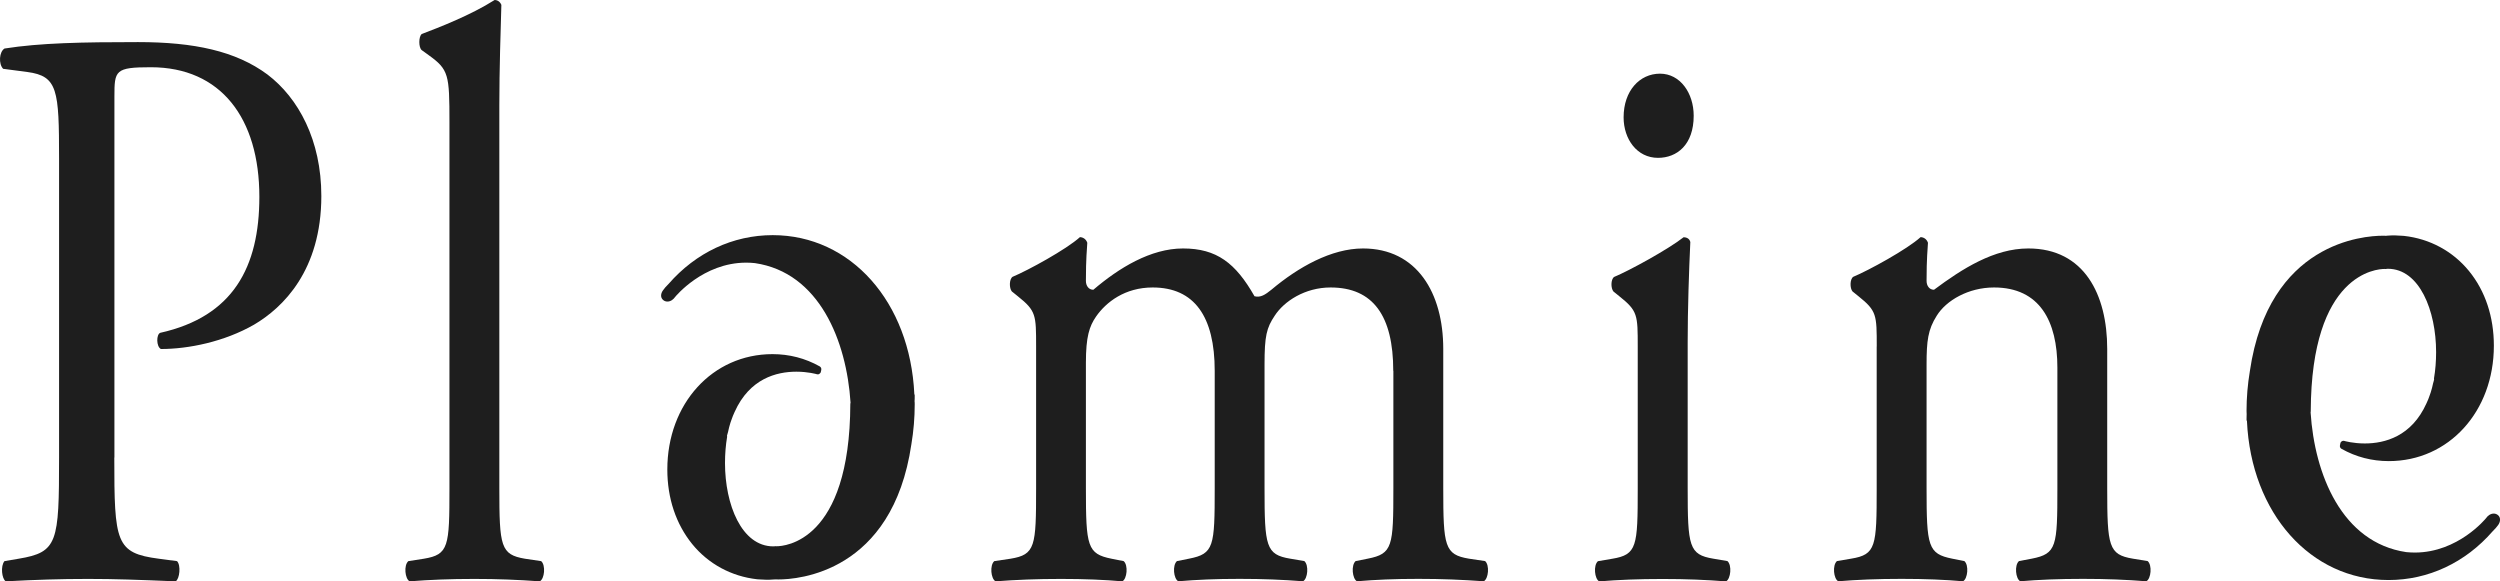 <svg xmlns="http://www.w3.org/2000/svg" fill="none" viewBox="0 0 86 20" height="20" width="86">
<path fill="#1E1E1E" d="M3.932 15.738C3.932 18.663 3.98 19.026 5.464 19.22L6.09 19.303C6.229 19.443 6.181 19.915 6.043 19.998C4.721 19.943 3.956 19.915 3.029 19.915C2.054 19.915 1.22 19.943 0.2 19.998C0.061 19.915 0.013 19.469 0.154 19.303L0.641 19.22C1.987 18.997 2.032 18.663 2.032 15.738V5.458C2.032 3.092 1.987 2.618 0.943 2.477L0.108 2.367C-0.054 2.199 -0.03 1.782 0.156 1.669C1.384 1.476 2.823 1.448 4.747 1.448C6.671 1.448 8.109 1.754 9.199 2.562C10.265 3.37 11.054 4.82 11.054 6.742C11.054 9.304 9.732 10.586 8.735 11.171C7.715 11.755 6.487 12.006 5.535 12.006C5.373 11.921 5.373 11.505 5.512 11.449C8.016 10.89 8.922 9.193 8.922 6.77C8.922 4.067 7.598 2.313 5.189 2.313C3.96 2.313 3.936 2.424 3.936 3.317V15.738H3.932Z"></path>
<path fill="#1E1E1E" d="M17.177 16.796C17.177 18.801 17.223 19.079 18.059 19.22L18.616 19.303C18.778 19.443 18.733 19.915 18.568 19.998C17.803 19.943 17.132 19.915 16.319 19.915C15.483 19.915 14.788 19.943 14.092 19.998C13.93 19.915 13.884 19.443 14.047 19.303L14.58 19.22C15.438 19.079 15.461 18.801 15.461 16.796V4.205C15.461 2.562 15.438 2.394 14.742 1.894L14.51 1.726C14.396 1.643 14.396 1.252 14.51 1.169C15.091 0.948 16.181 0.529 17.015 0C17.108 0 17.201 0.055 17.247 0.168C17.223 1.003 17.177 2.396 17.177 3.623V16.796Z"></path>
<path fill="#1E1E1E" d="M47.928 12.757C47.928 10.862 47.233 9.889 45.773 9.889C44.891 9.889 44.172 10.361 43.849 10.862C43.569 11.279 43.5 11.558 43.5 12.534V16.794C43.5 18.799 43.547 19.078 44.382 19.218L44.869 19.301C45.031 19.441 44.986 19.913 44.823 19.996C44.126 19.941 43.454 19.913 42.644 19.913C41.808 19.913 41.181 19.941 40.534 19.996C40.371 19.913 40.324 19.441 40.488 19.301L40.904 19.218C41.762 19.05 41.786 18.799 41.786 16.794V12.757C41.786 10.89 41.088 9.889 39.652 9.889C38.701 9.889 38.053 10.388 37.704 10.89C37.472 11.226 37.355 11.587 37.355 12.478V16.796C37.355 18.801 37.403 19.052 38.237 19.22L38.655 19.303C38.816 19.443 38.77 19.915 38.608 19.998C37.982 19.943 37.31 19.915 36.498 19.915C35.661 19.915 34.966 19.943 34.249 19.998C34.086 19.915 34.041 19.443 34.203 19.303L34.76 19.22C35.618 19.08 35.642 18.801 35.642 16.796V11.919C35.642 10.833 35.642 10.694 35.015 10.193L34.807 10.025C34.714 9.914 34.714 9.608 34.831 9.523C35.364 9.302 36.686 8.577 37.149 8.158C37.242 8.158 37.357 8.214 37.403 8.352C37.355 8.994 37.355 9.411 37.355 9.661C37.355 9.829 37.449 9.968 37.611 9.968C38.493 9.215 39.583 8.547 40.696 8.547C41.855 8.547 42.505 9.049 43.155 10.191C43.363 10.246 43.526 10.136 43.734 9.968C44.661 9.189 45.798 8.547 46.888 8.547C48.743 8.547 49.648 10.078 49.648 12.002V16.794C49.648 18.799 49.694 19.078 50.53 19.218L51.087 19.301C51.249 19.441 51.203 19.913 51.041 19.996C50.276 19.941 49.605 19.913 48.792 19.913C47.956 19.913 47.33 19.941 46.68 19.996C46.52 19.913 46.472 19.441 46.634 19.301L47.05 19.218C47.908 19.05 47.932 18.799 47.932 16.794V12.757H47.928Z"></path>
<path fill="#1E1E1E" d="M59.423 19.301L58.935 19.218C58.101 19.078 58.056 18.799 58.056 16.794V11.783C58.056 10.641 58.101 9.304 58.147 8.328C58.123 8.217 58.032 8.162 57.915 8.162C57.382 8.579 56.06 9.304 55.525 9.527C55.408 9.612 55.408 9.918 55.504 10.029L55.712 10.197C56.338 10.696 56.338 10.837 56.338 11.923V16.798C56.338 18.803 56.314 19.082 55.456 19.222L54.969 19.305C54.806 19.445 54.852 19.917 55.014 20C55.664 19.945 56.36 19.917 57.194 19.917C58.006 19.917 58.68 19.945 59.375 20C59.538 19.915 59.585 19.441 59.423 19.301Z"></path>
<path fill="#1E1E1E" d="M57.035 5.43C57.684 5.43 58.263 4.984 58.263 3.982C58.263 3.202 57.799 2.534 57.104 2.534C56.408 2.534 55.852 3.119 55.852 4.037C55.853 4.79 56.315 5.43 57.035 5.43Z"></path>
<path fill="#1E1E1E" d="M64.56 11.919C64.56 10.833 64.56 10.694 63.934 10.193L63.726 10.025C63.633 9.914 63.633 9.608 63.75 9.523C64.283 9.302 65.605 8.577 66.068 8.158C66.161 8.158 66.276 8.214 66.322 8.352C66.274 8.994 66.274 9.411 66.274 9.661C66.274 9.829 66.368 9.968 66.53 9.968C67.503 9.243 68.593 8.547 69.775 8.547C71.7 8.547 72.488 10.136 72.488 12.002V16.794C72.488 18.799 72.536 19.078 73.37 19.218L73.879 19.301C74.041 19.441 73.996 19.913 73.833 19.996C73.138 19.941 72.466 19.913 71.654 19.913C70.82 19.913 70.124 19.941 69.498 19.996C69.336 19.913 69.29 19.441 69.453 19.301L69.892 19.218C70.75 19.05 70.774 18.799 70.774 16.794V12.646C70.774 11.058 70.172 9.889 68.595 9.889C67.713 9.889 66.948 10.335 66.623 10.862C66.322 11.336 66.274 11.726 66.274 12.534V16.794C66.274 18.799 66.322 19.05 67.156 19.218L67.574 19.301C67.737 19.441 67.689 19.913 67.527 19.996C66.903 19.941 66.229 19.913 65.416 19.913C64.582 19.913 63.887 19.941 63.237 19.996C63.074 19.913 63.029 19.441 63.191 19.301L63.679 19.218C64.537 19.078 64.558 18.799 64.558 16.794V11.919H64.56Z"></path>
<path fill="#1E1E1E" d="M85.928 17.718C85.886 17.685 85.837 17.667 85.784 17.667C85.667 17.667 85.57 17.75 85.522 17.823C85.512 17.835 84.563 19.006 83.071 19.008C82.974 19.008 82.873 19.002 82.776 18.993C80.555 18.665 79.621 16.31 79.485 14.189C79.489 14.177 79.49 14.161 79.49 14.149C79.504 9.391 81.771 9.252 82.029 9.252L82.07 9.254L82.11 9.248C82.12 9.246 82.13 9.246 82.142 9.246C83.231 9.246 83.802 10.688 83.802 12.113C83.802 12.427 83.778 12.733 83.729 13.017C83.727 13.027 83.729 13.043 83.733 13.057C83.729 13.076 83.723 13.094 83.719 13.112C83.711 13.132 83.705 13.155 83.699 13.183C83.677 13.29 83.65 13.393 83.62 13.489C83.612 13.521 83.6 13.553 83.588 13.582C83.552 13.689 83.513 13.788 83.471 13.874C82.958 15.016 82.035 15.255 81.349 15.255C80.945 15.255 80.65 15.17 80.646 15.168C80.614 15.159 80.582 15.164 80.556 15.182C80.529 15.198 80.511 15.226 80.507 15.259C80.507 15.261 80.503 15.283 80.495 15.315C80.483 15.364 80.503 15.415 80.547 15.439C81.046 15.72 81.593 15.862 82.175 15.862C84.236 15.862 85.789 14.155 85.789 11.893C85.789 10.902 85.496 10.013 84.935 9.325C84.379 8.642 83.586 8.213 82.7 8.115L82.641 8.111C82.478 8.097 82.312 8.093 82.148 8.105L82.08 8.111C82.05 8.109 82.013 8.109 81.967 8.109C81.319 8.109 78.046 8.334 77.396 12.762C77.319 13.223 77.281 13.683 77.281 14.131C77.281 14.153 77.281 14.175 77.283 14.195C77.285 14.21 77.285 14.226 77.285 14.242L77.283 14.323C77.281 14.361 77.281 14.396 77.281 14.438C77.281 14.455 77.285 14.471 77.295 14.485C77.44 17.655 79.483 19.953 82.165 19.953C83.537 19.953 84.809 19.354 85.748 18.276C85.831 18.195 85.896 18.119 85.936 18.062C86.013 17.956 86.037 17.807 85.928 17.718Z"></path>
<path fill="#1E1E1E" d="M22.816 10.323C22.857 10.358 22.909 10.374 22.96 10.374C23.077 10.374 23.172 10.291 23.222 10.218C23.23 10.208 24.181 9.035 25.671 9.035C25.768 9.035 25.869 9.041 25.968 9.051C28.189 9.377 29.122 11.733 29.259 13.853C29.255 13.867 29.251 13.88 29.251 13.892C29.237 18.653 26.973 18.791 26.715 18.791L26.674 18.789L26.634 18.793C26.622 18.795 26.612 18.795 26.602 18.795C25.51 18.795 24.94 17.355 24.94 15.931C24.94 15.613 24.965 15.311 25.013 15.026C25.015 15.014 25.013 15.001 25.009 14.985C25.013 14.965 25.019 14.947 25.025 14.929C25.031 14.908 25.037 14.886 25.045 14.858C25.067 14.75 25.094 14.649 25.124 14.552C25.132 14.521 25.144 14.491 25.156 14.459C25.191 14.353 25.231 14.256 25.273 14.167C25.786 13.025 26.709 12.786 27.395 12.786C27.799 12.786 28.094 12.871 28.098 12.873C28.13 12.883 28.162 12.879 28.187 12.861C28.215 12.843 28.235 12.816 28.239 12.784C28.239 12.782 28.243 12.761 28.251 12.729C28.263 12.681 28.243 12.63 28.199 12.604C27.7 12.324 27.153 12.182 26.573 12.182C24.51 12.182 22.956 13.886 22.956 16.15C22.956 17.142 23.254 18.027 23.812 18.716C24.367 19.399 25.16 19.828 26.047 19.927L26.107 19.931C26.269 19.943 26.436 19.949 26.6 19.935L26.668 19.931C26.697 19.931 26.735 19.933 26.78 19.933C27.428 19.933 30.702 19.71 31.352 15.279C31.429 14.821 31.466 14.361 31.466 13.91C31.466 13.888 31.465 13.869 31.465 13.849C31.463 13.833 31.461 13.817 31.461 13.802L31.465 13.72C31.465 13.681 31.466 13.645 31.466 13.606C31.466 13.588 31.463 13.572 31.453 13.559C31.306 10.386 29.265 8.089 26.582 8.089C25.211 8.089 23.939 8.689 23 9.766C22.917 9.847 22.851 9.922 22.812 9.981C22.73 10.088 22.707 10.236 22.816 10.323Z"></path>
</svg>
